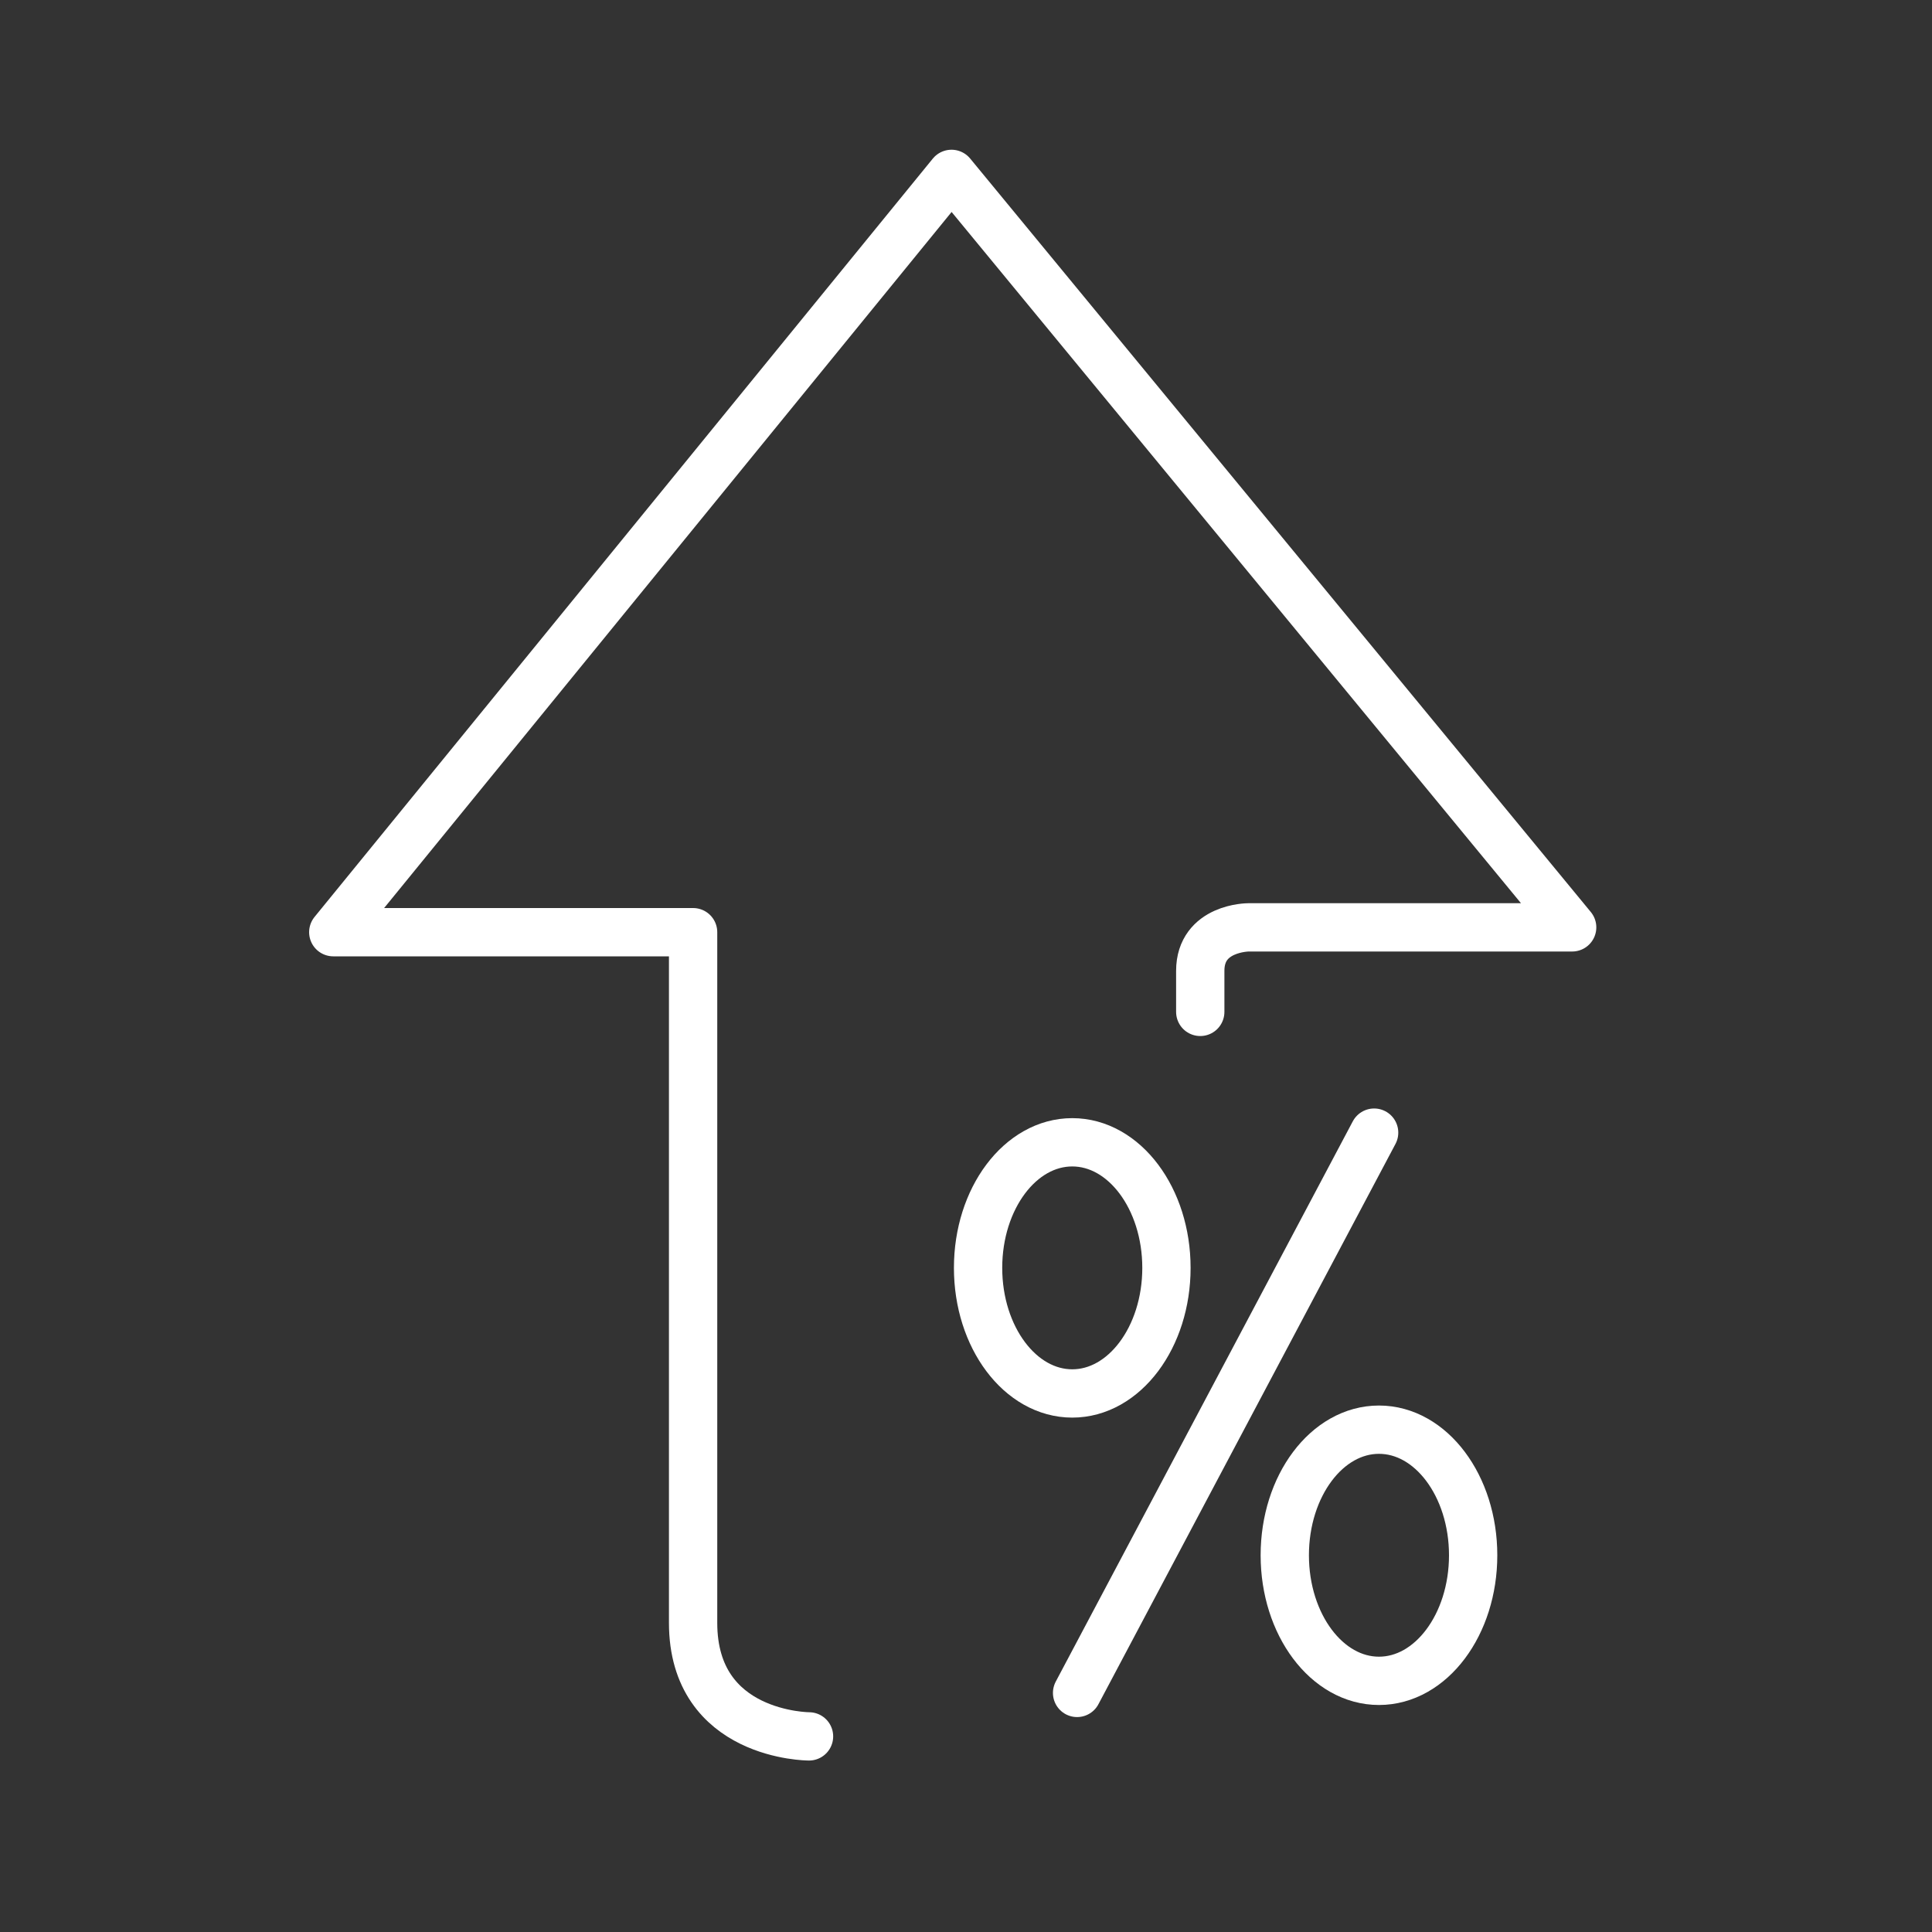 <?xml version="1.0" encoding="UTF-8"?>
<svg xmlns="http://www.w3.org/2000/svg" version="1.1" viewBox="0 0 80 80">
  <rect x="0" y="0" width="80" height="80" fill="#333333" stroke="none"/>
  <defs>
    <style>
      .cls-1 {
        fill: none;
        stroke: #fff;
        stroke-linecap: round;
        stroke-linejoin: round;
        stroke-width: 2px;
      }
    </style>
  </defs>
  <!-- Generator: Adobe Illustrator 28.6.0, SVG Export Plug-In . SVG Version: 1.2.0 Build 709)  -->
  <g>
    <g id="Layer_1">
      <g>
        <path class="cls-1" d="M33.5,71.9s-4.8,0-4.8-4.7v-28.6h-14.9L39.4,7.2l25.7,31.2h-13.4s-2,0-2,1.8v1.7"/>
        <ellipse class="cls-1" cx="44.4" cy="52.5" rx="3.9" ry="5.2"/>
        <ellipse class="cls-1" cx="57.1" cy="64.4" rx="3.9" ry="5.2"/>
        <line class="cls-1" x1="56.9" y1="46.9" x2="44.6" y2="70.1"/>
      </g>
    </g>
  </g>
</svg>